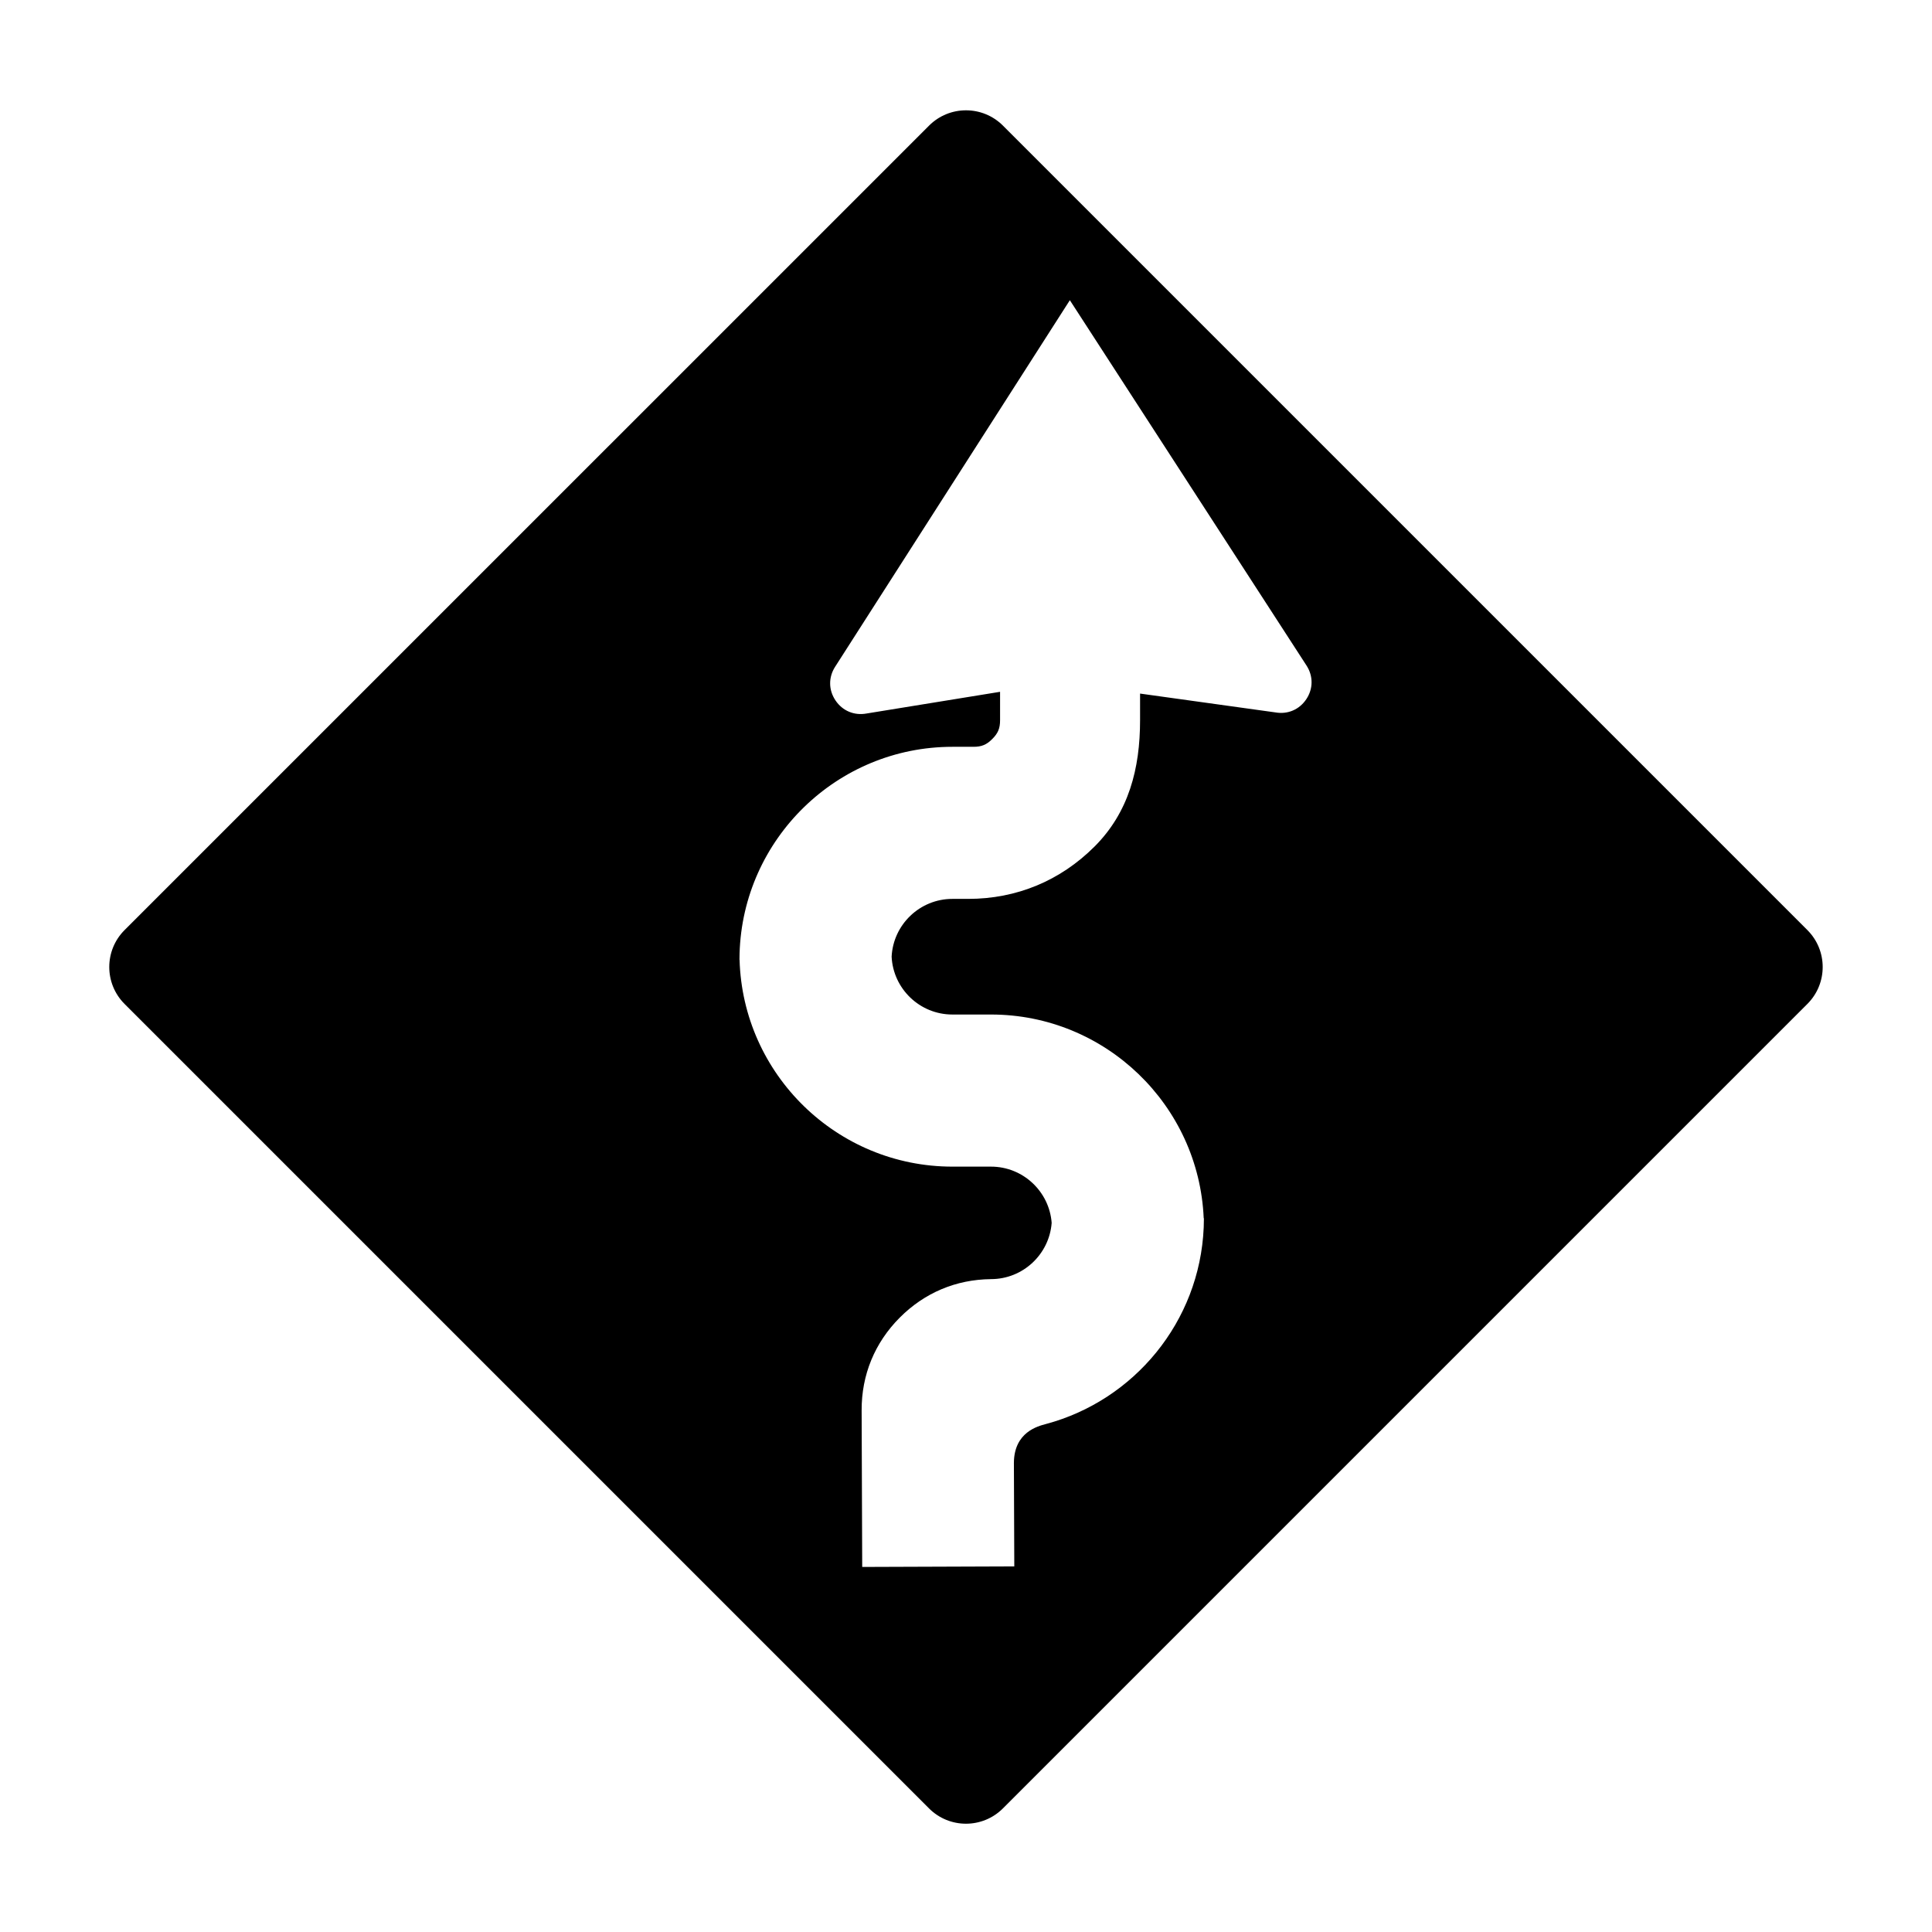 <?xml version="1.0" encoding="UTF-8"?>
<!-- Uploaded to: SVG Repo, www.svgrepo.com, Generator: SVG Repo Mixer Tools -->
<svg fill="#000000" width="800px" height="800px" version="1.1" viewBox="144 144 512 512" xmlns="http://www.w3.org/2000/svg">
 <path d="m622.98 390.48-213.19-213.19c-5.406-5.406-14.172-5.406-19.578 0l-213.2 213.19c-5.406 5.402-5.406 14.172 0 19.578l213.19 213.19c5.402 5.406 14.172 5.406 19.578 0l213.19-213.19c5.414-5.406 5.414-14.172 0.004-19.578zm-132.79-61.195c-1.84 2.769-4.934 4.09-8.207 3.508l-35.852-4.988v7.055c0 12.832-2.988 24.41-12.066 33.484s-20.656 13.871-33.484 13.871h-4.188c-8.625 0-15.684 6.805-16.102 15.324 0.418 8.52 7.477 15.32 16.102 15.32h10.23c30.301 0 55.102 24.012 56.371 54.004h0.055l-0.055 2.43c-1.062 25.004-18.48 45.848-41.801 52.082-2.117 0.57-8.449 2.125-8.5 10.312l0.105 27.426-40.305 0.145-0.152-41.488c-0.035-9.418 3.461-17.922 10.102-24.59 6.566-6.586 14.914-10.105 24.18-10.195v-0.004c8.484 0 15.453-6.586 16.078-14.906-0.625-8.324-7.598-14.906-16.078-14.906h-10.23c-30.582 0-55.555-24.453-56.402-54.828h-0.023l0.023-1.594c0.848-30.379 25.82-54.836 56.402-54.836h5.582c2.156 0 3.465-0.539 4.988-2.07 1.527-1.523 2.066-2.828 2.066-4.977v-7.527l-35.387 5.75c-3.269 0.598-6.379-0.707-8.227-3.465-1.855-2.754-1.891-6.133-0.102-8.918l62.207-97.148 62.719 96.816c1.801 2.777 1.789 6.152-0.051 8.914z"/>
</svg>